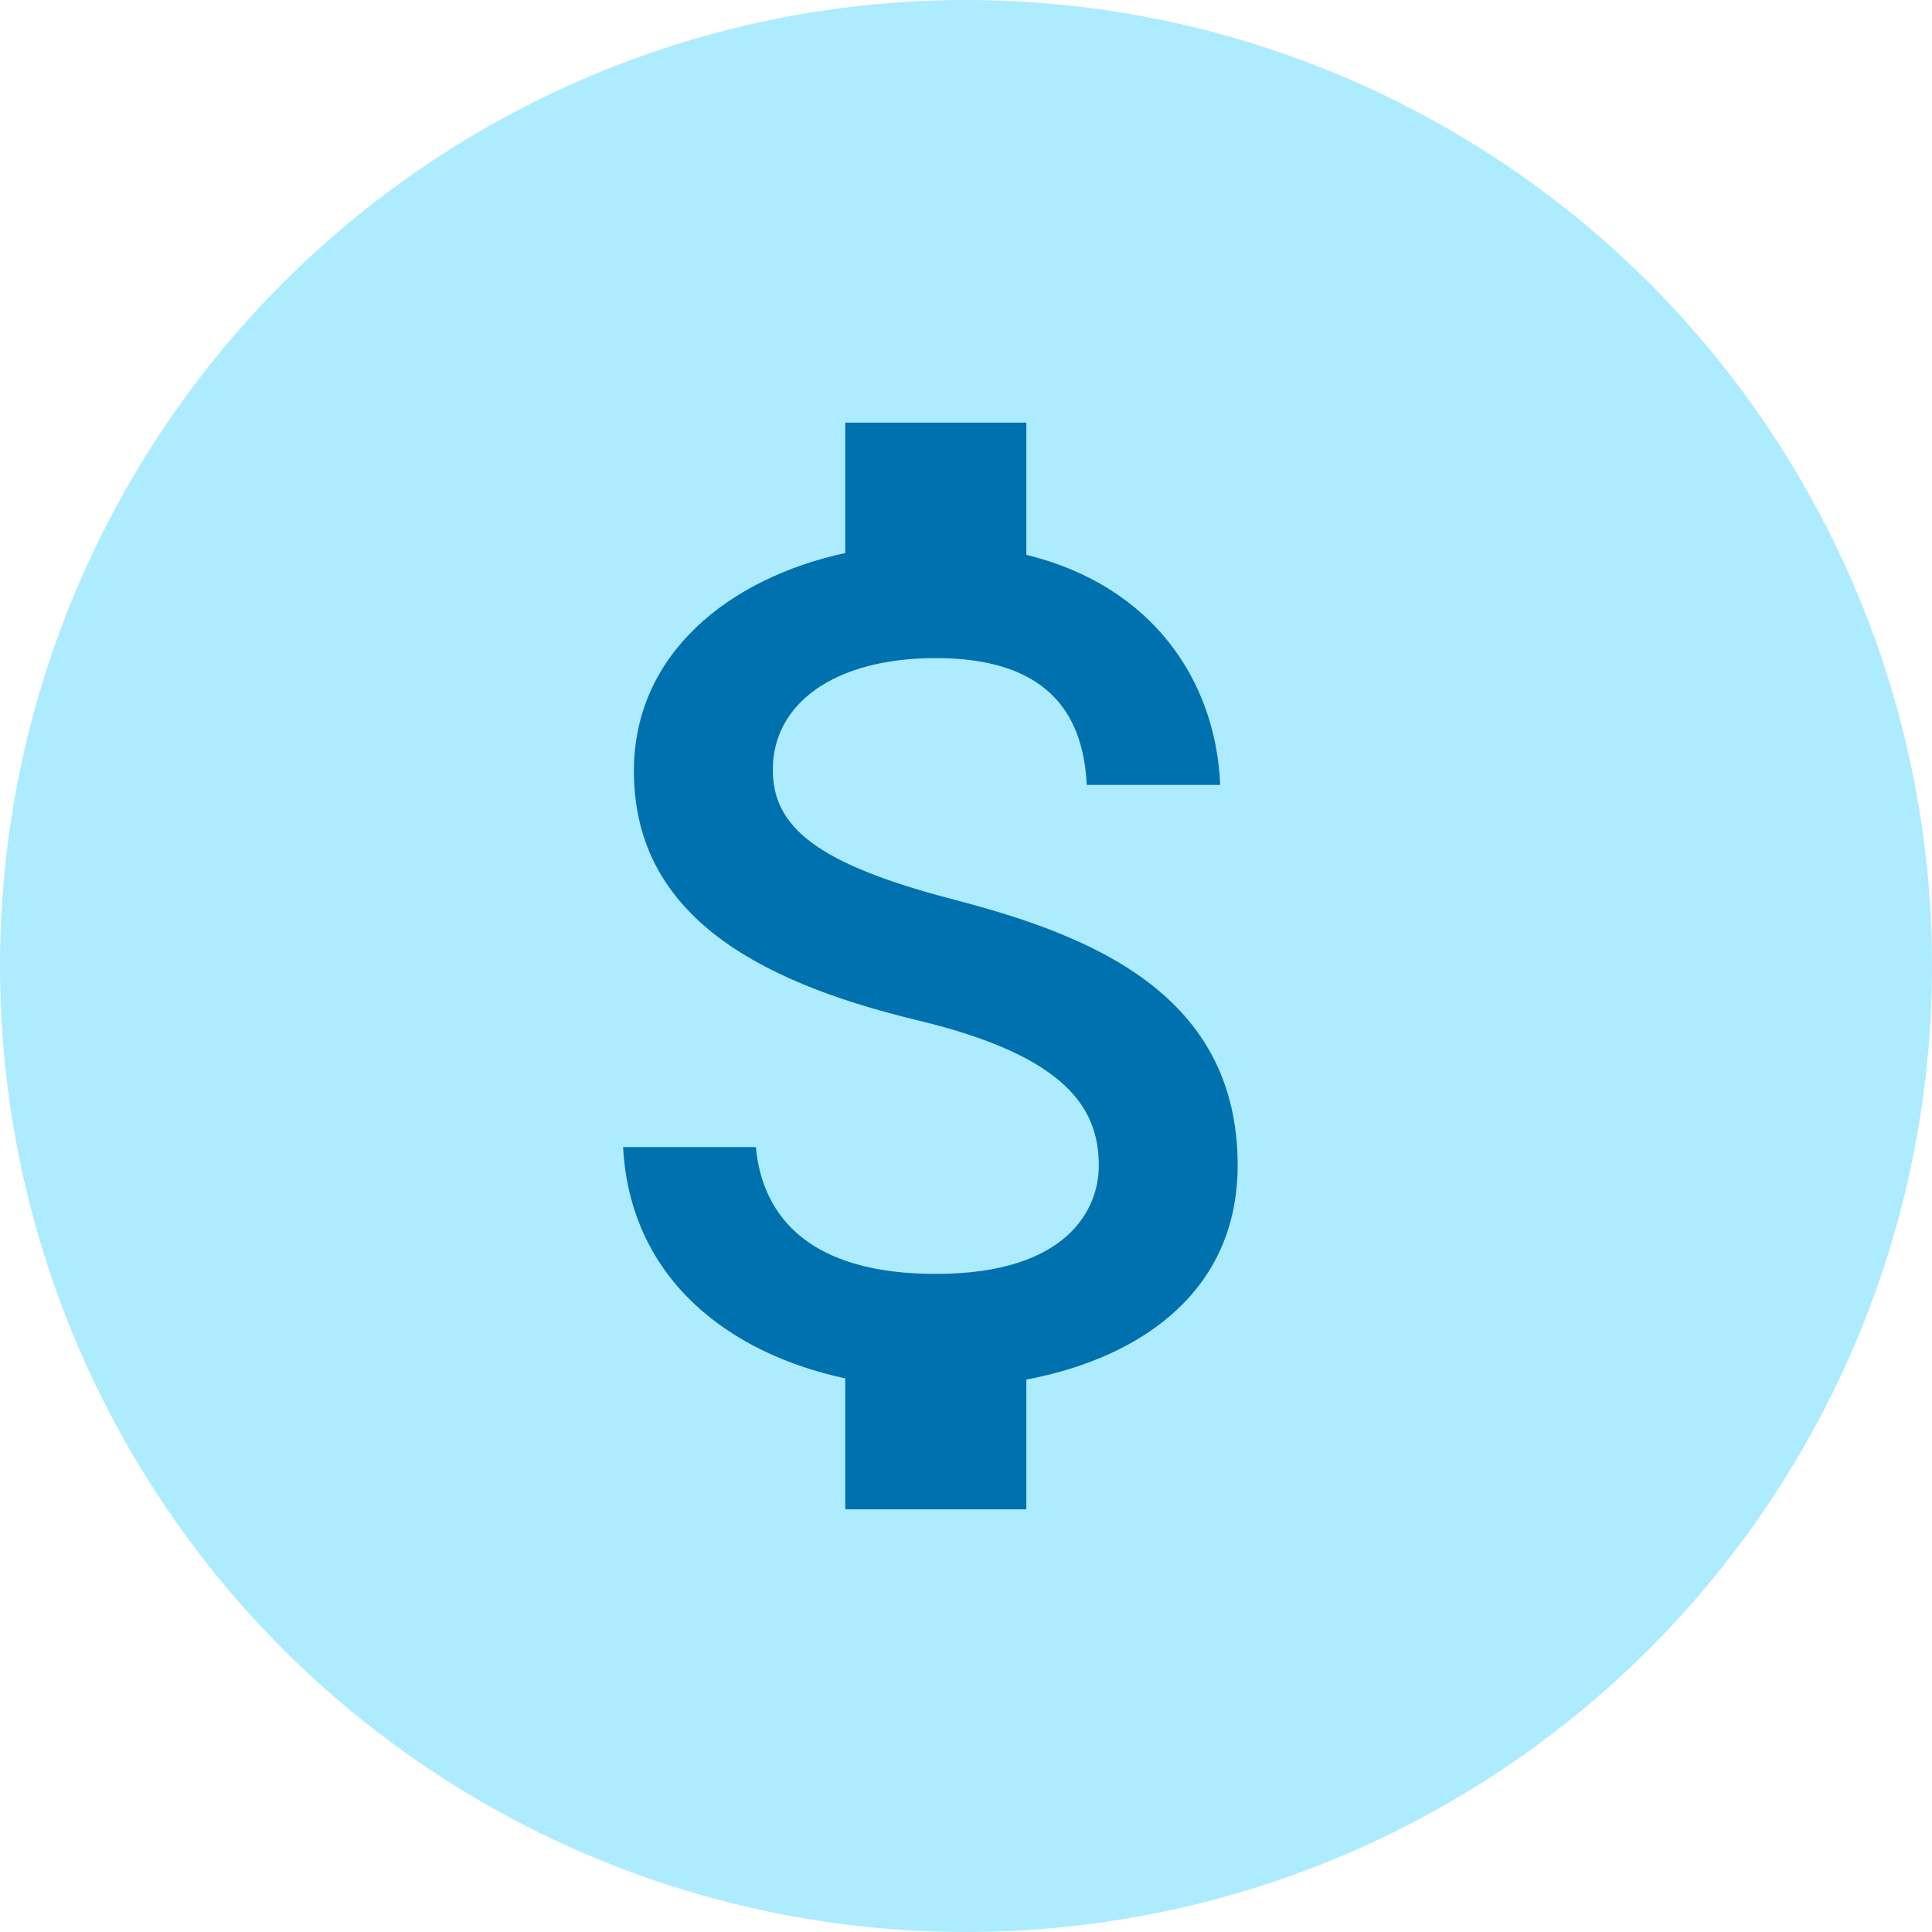 <svg fill="none" height="54" width="54" xmlns="http://www.w3.org/2000/svg"><circle cx="27" cy="27" fill="#adebff" r="27"/><path d="m26.662 25.144c-3.83-.996-5.062-2.025-5.062-3.628 0-1.84 1.704-3.122 4.556-3.122 3.004 0 4.117 1.434 4.219 3.544h3.73c-.119-2.903-1.89-5.57-5.418-6.43v-3.695h-5.062v3.644c-3.274.71-5.907 2.835-5.907 6.092 0 3.899 3.224 5.84 7.932 6.97 4.219 1.012 5.062 2.497 5.062 4.067 0 1.164-.827 3.02-4.556 3.02-3.476 0-4.843-1.552-5.029-3.544h-3.712c.202 3.696 2.97 5.772 6.21 6.464v3.661h5.062v-3.627c3.29-.624 5.906-2.53 5.906-5.99 0-4.793-4.1-6.43-7.93-7.425z" fill="#0071af"/></svg>